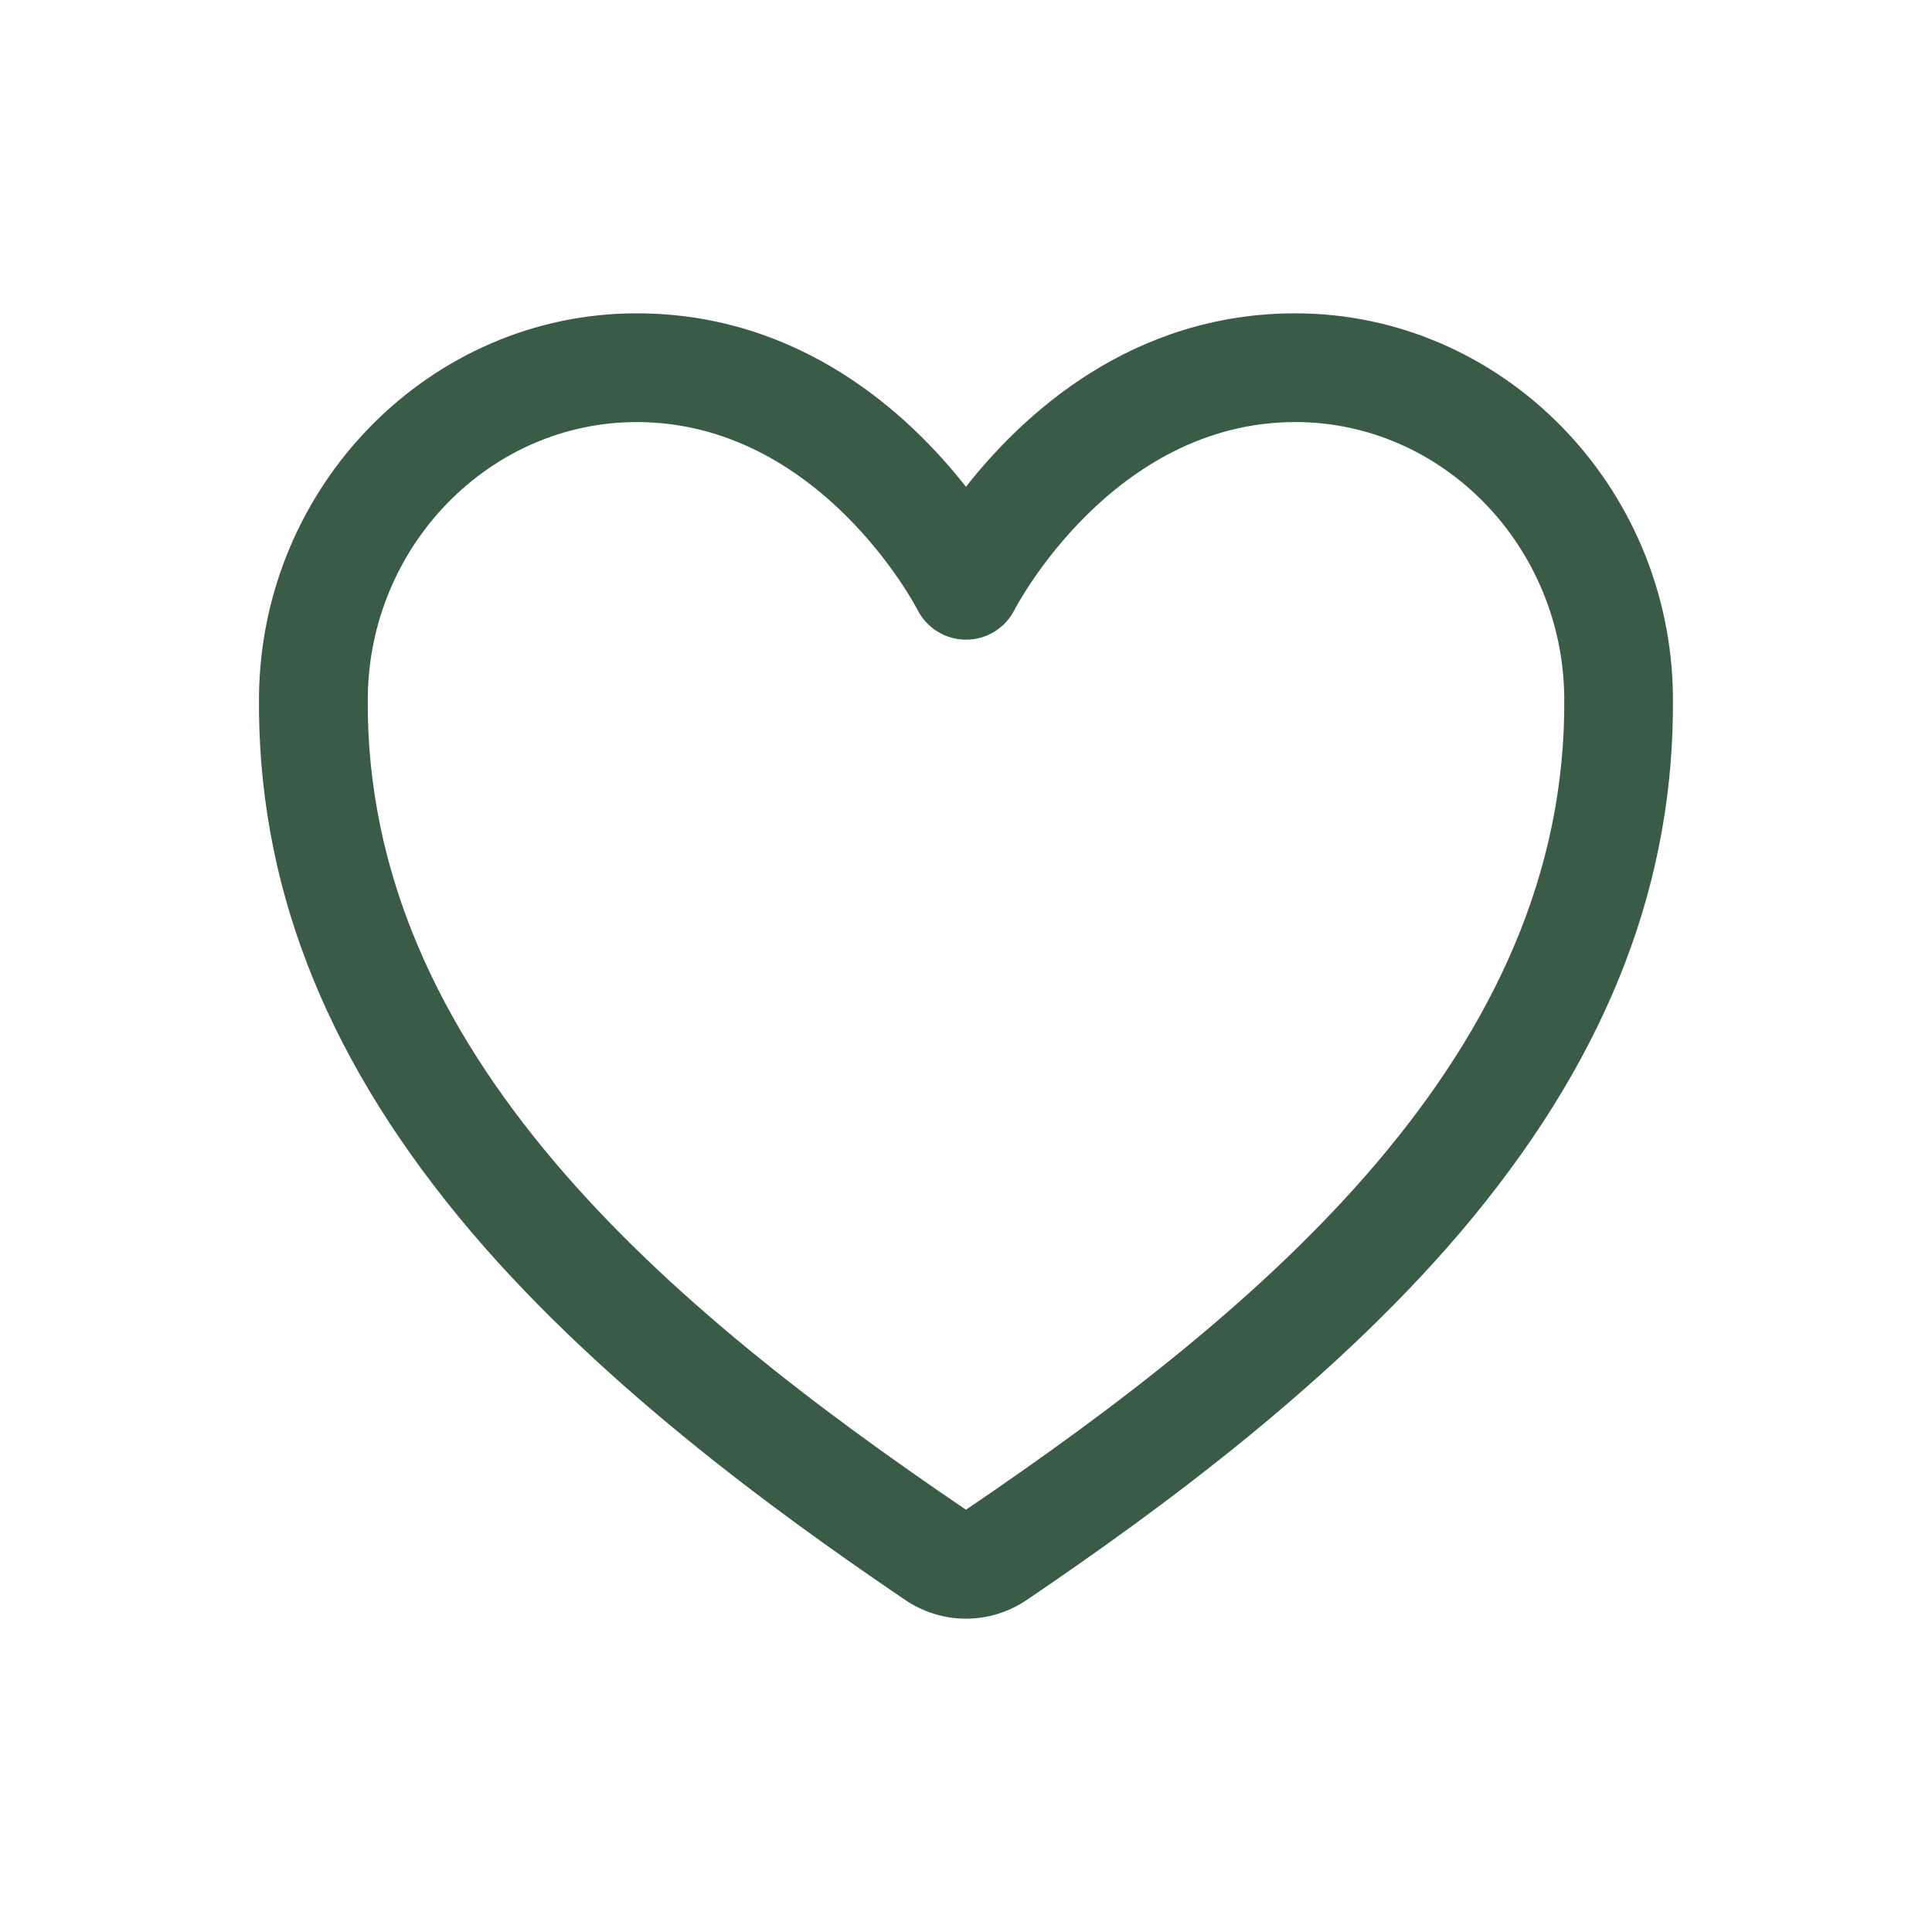 <?xml version="1.0" encoding="UTF-8"?><svg id="a" xmlns="http://www.w3.org/2000/svg" viewBox="0 0 55 55"><path d="M27.5,46.08c-.606,0-1.213-.18-1.742-.54-3.641-2.471-8.922-6.292-12.713-10.914-3.869-4.717-5.725-9.56-5.672-14.806.062-6.011,4.883-10.9,10.748-10.9,4.654,0,7.745,2.859,9.378,4.938,1.633-2.079,4.725-4.938,9.378-4.938,5.865,0,10.687,4.89,10.748,10.9.052,5.246-1.803,10.089-5.672,14.806-3.791,4.622-9.072,8.443-12.714,10.915-.528.359-1.134.539-1.74.539ZM18.122,12.016c-4.175,0-7.608,3.515-7.652,7.835-.102,10.126,8.551,17.374,17.029,23.128,8.48-5.754,17.133-13.002,17.032-23.129-.044-4.32-3.477-7.835-7.652-7.835-5.221,0-7.969,5.288-7.996,5.341-.262.524-.797.854-1.384.854-.586,0-1.121-.333-1.384-.858-.025-.049-2.772-5.337-7.994-5.337Z" style="fill:#3a5b46;"/></svg>